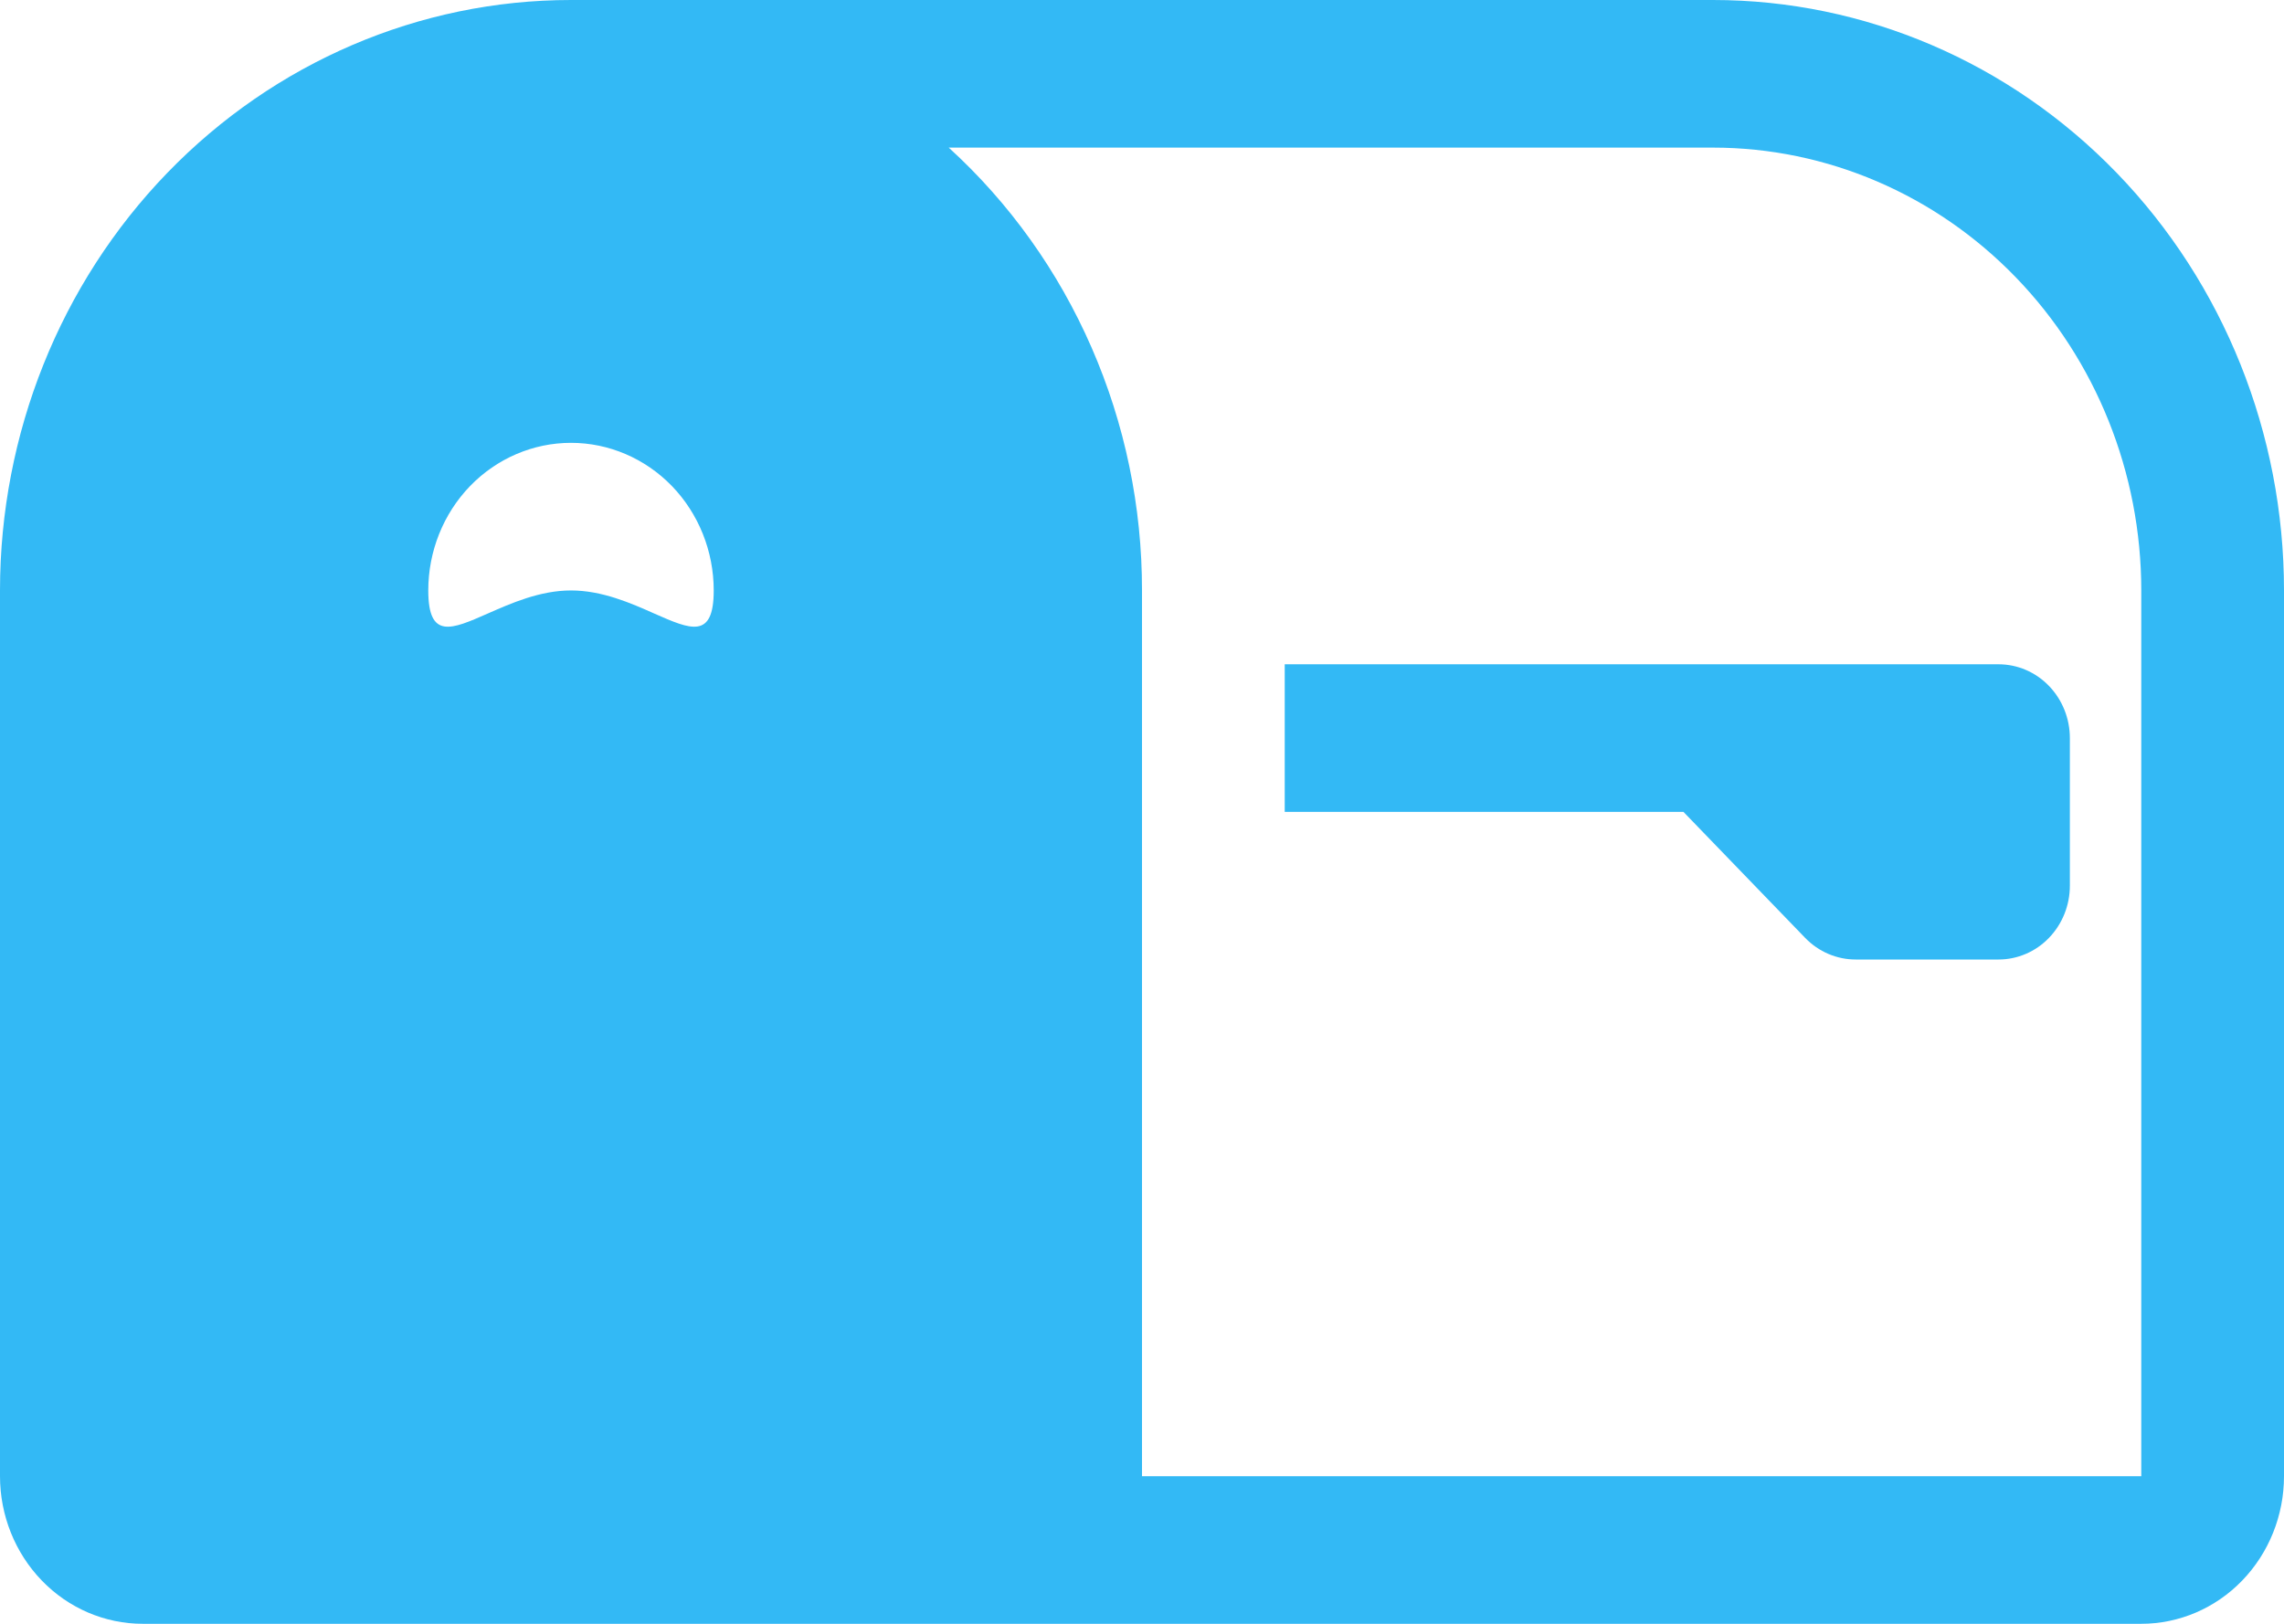 <svg width="45" height="32" viewBox="0 0 45 32" fill="none" xmlns="http://www.w3.org/2000/svg">
<path fill-rule="evenodd" clip-rule="evenodd" d="M33.75 0H11.25C8.266 0 5.405 1.226 3.295 3.408C1.185 5.59 0 8.55 0 11.636V29.091C0 29.862 0.296 30.602 0.824 31.148C1.351 31.694 2.067 32 2.812 32H42.188C42.933 32 43.649 31.694 44.176 31.148C44.704 30.602 45 29.862 45 29.091V11.636C45 8.55 43.815 5.59 41.705 3.408C39.595 1.226 36.734 0 33.75 0ZM22.5 11.636C22.502 9.985 22.163 8.353 21.506 6.848C20.85 5.343 19.89 4 18.692 2.909H33.75C35.988 2.909 38.134 3.829 39.716 5.465C41.299 7.102 42.188 9.322 42.188 11.636V29.091H22.5V11.636ZM25.312 16H33.168L35.567 18.484C35.698 18.619 35.853 18.726 36.024 18.799C36.195 18.872 36.378 18.909 36.562 18.909H39.375C39.748 18.909 40.106 18.756 40.369 18.483C40.633 18.21 40.781 17.84 40.781 17.454V14.546C40.781 14.16 40.633 13.79 40.369 13.517C40.106 13.244 39.748 13.091 39.375 13.091H25.312V16ZM12.895 12.093C13.601 12.404 14.062 12.608 14.062 11.636C14.062 10.865 13.766 10.125 13.239 9.579C12.711 9.034 11.996 8.727 11.25 8.727C10.504 8.727 9.789 9.034 9.261 9.579C8.734 10.125 8.438 10.865 8.438 11.636C8.438 12.608 8.899 12.404 9.605 12.093C10.069 11.889 10.637 11.636 11.25 11.636C11.863 11.636 12.431 11.886 12.895 12.093Z" fill="#33B9F5"/>
</svg>
